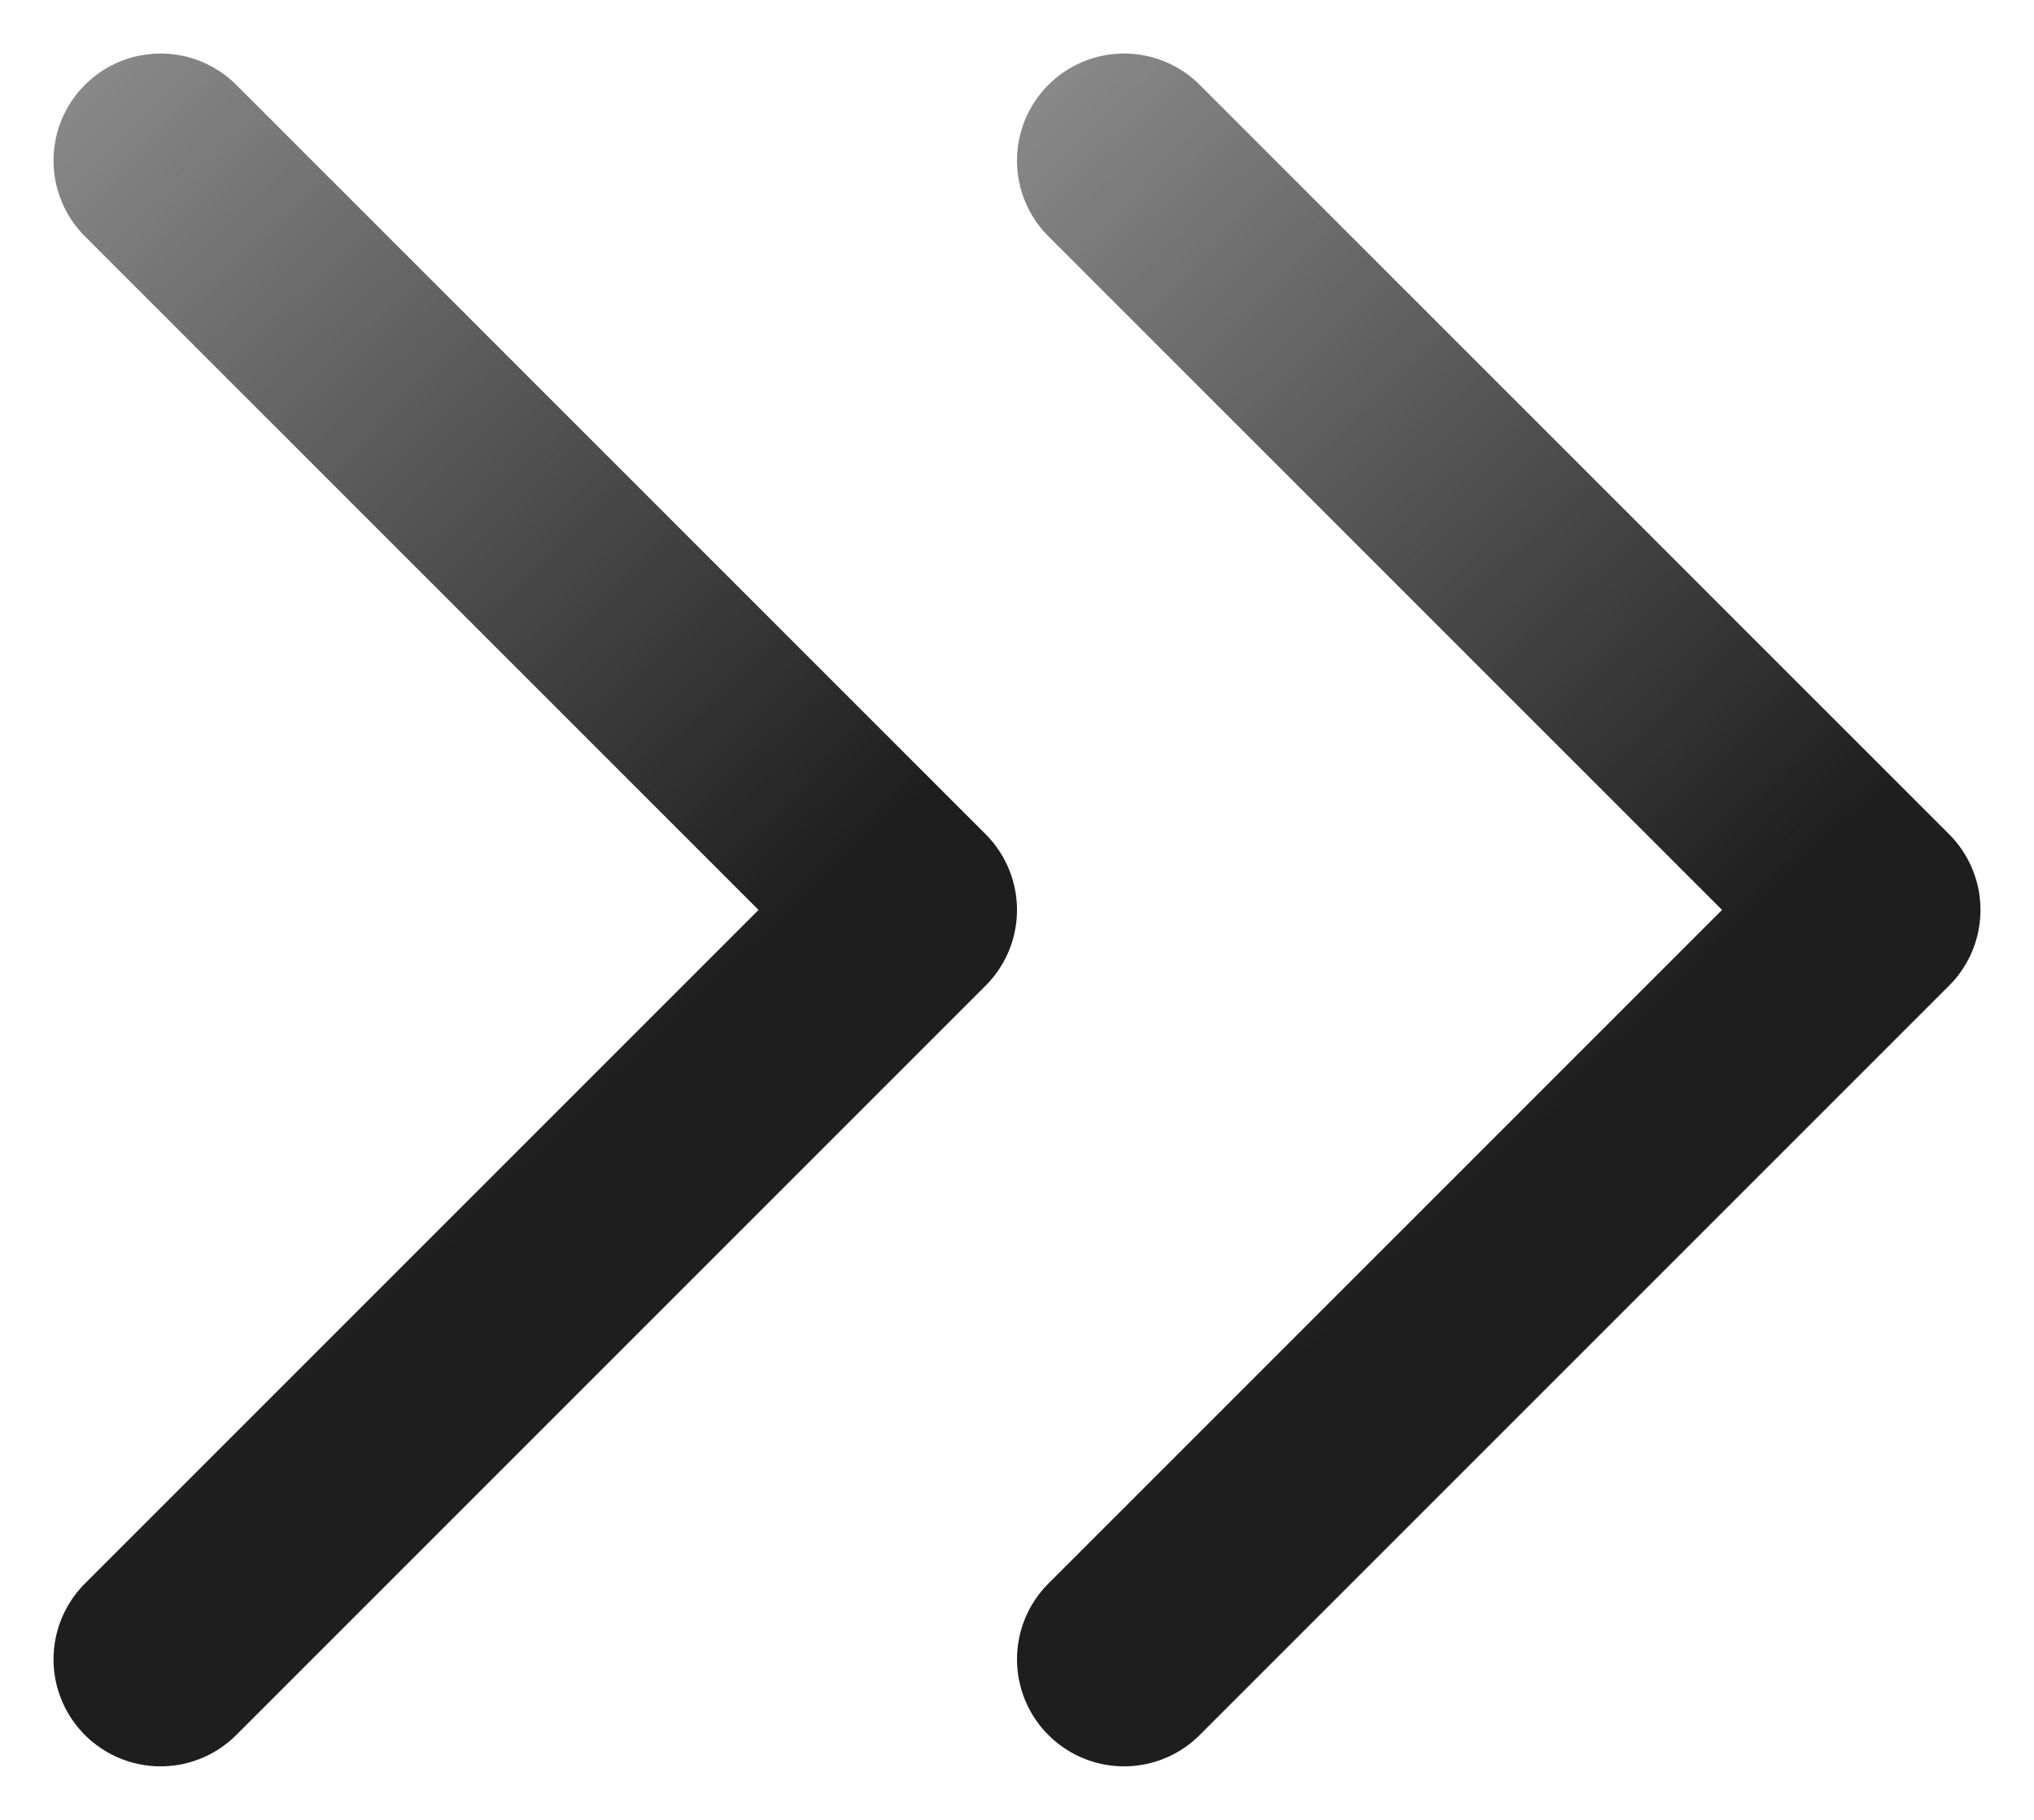 <?xml version="1.0" encoding="UTF-8"?> <svg xmlns="http://www.w3.org/2000/svg" width="19" height="17" viewBox="0 0 19 17" fill="none"><path d="M1.5 1.5L8.5 8.5L1.5 15.5" stroke="url(#paint0_linear_269_229)" stroke-width="2" stroke-linecap="round" stroke-linejoin="round"></path><path d="M10.5 1.5L17.5 8.5L10.5 15.5" stroke="url(#paint1_linear_269_229)" stroke-width="2" stroke-linecap="round" stroke-linejoin="round"></path><defs><linearGradient id="paint0_linear_269_229" x1="7" y1="9" x2="-6.5" y2="-5" gradientUnits="userSpaceOnUse"><stop stop-color="#1E1E1E"></stop><stop offset="1" stop-color="#1E1E1E" stop-opacity="0.1"></stop></linearGradient><linearGradient id="paint1_linear_269_229" x1="16" y1="9" x2="2.5" y2="-5" gradientUnits="userSpaceOnUse"><stop stop-color="#1E1E1E"></stop><stop offset="1" stop-color="#1E1E1E" stop-opacity="0.1"></stop></linearGradient></defs></svg> 